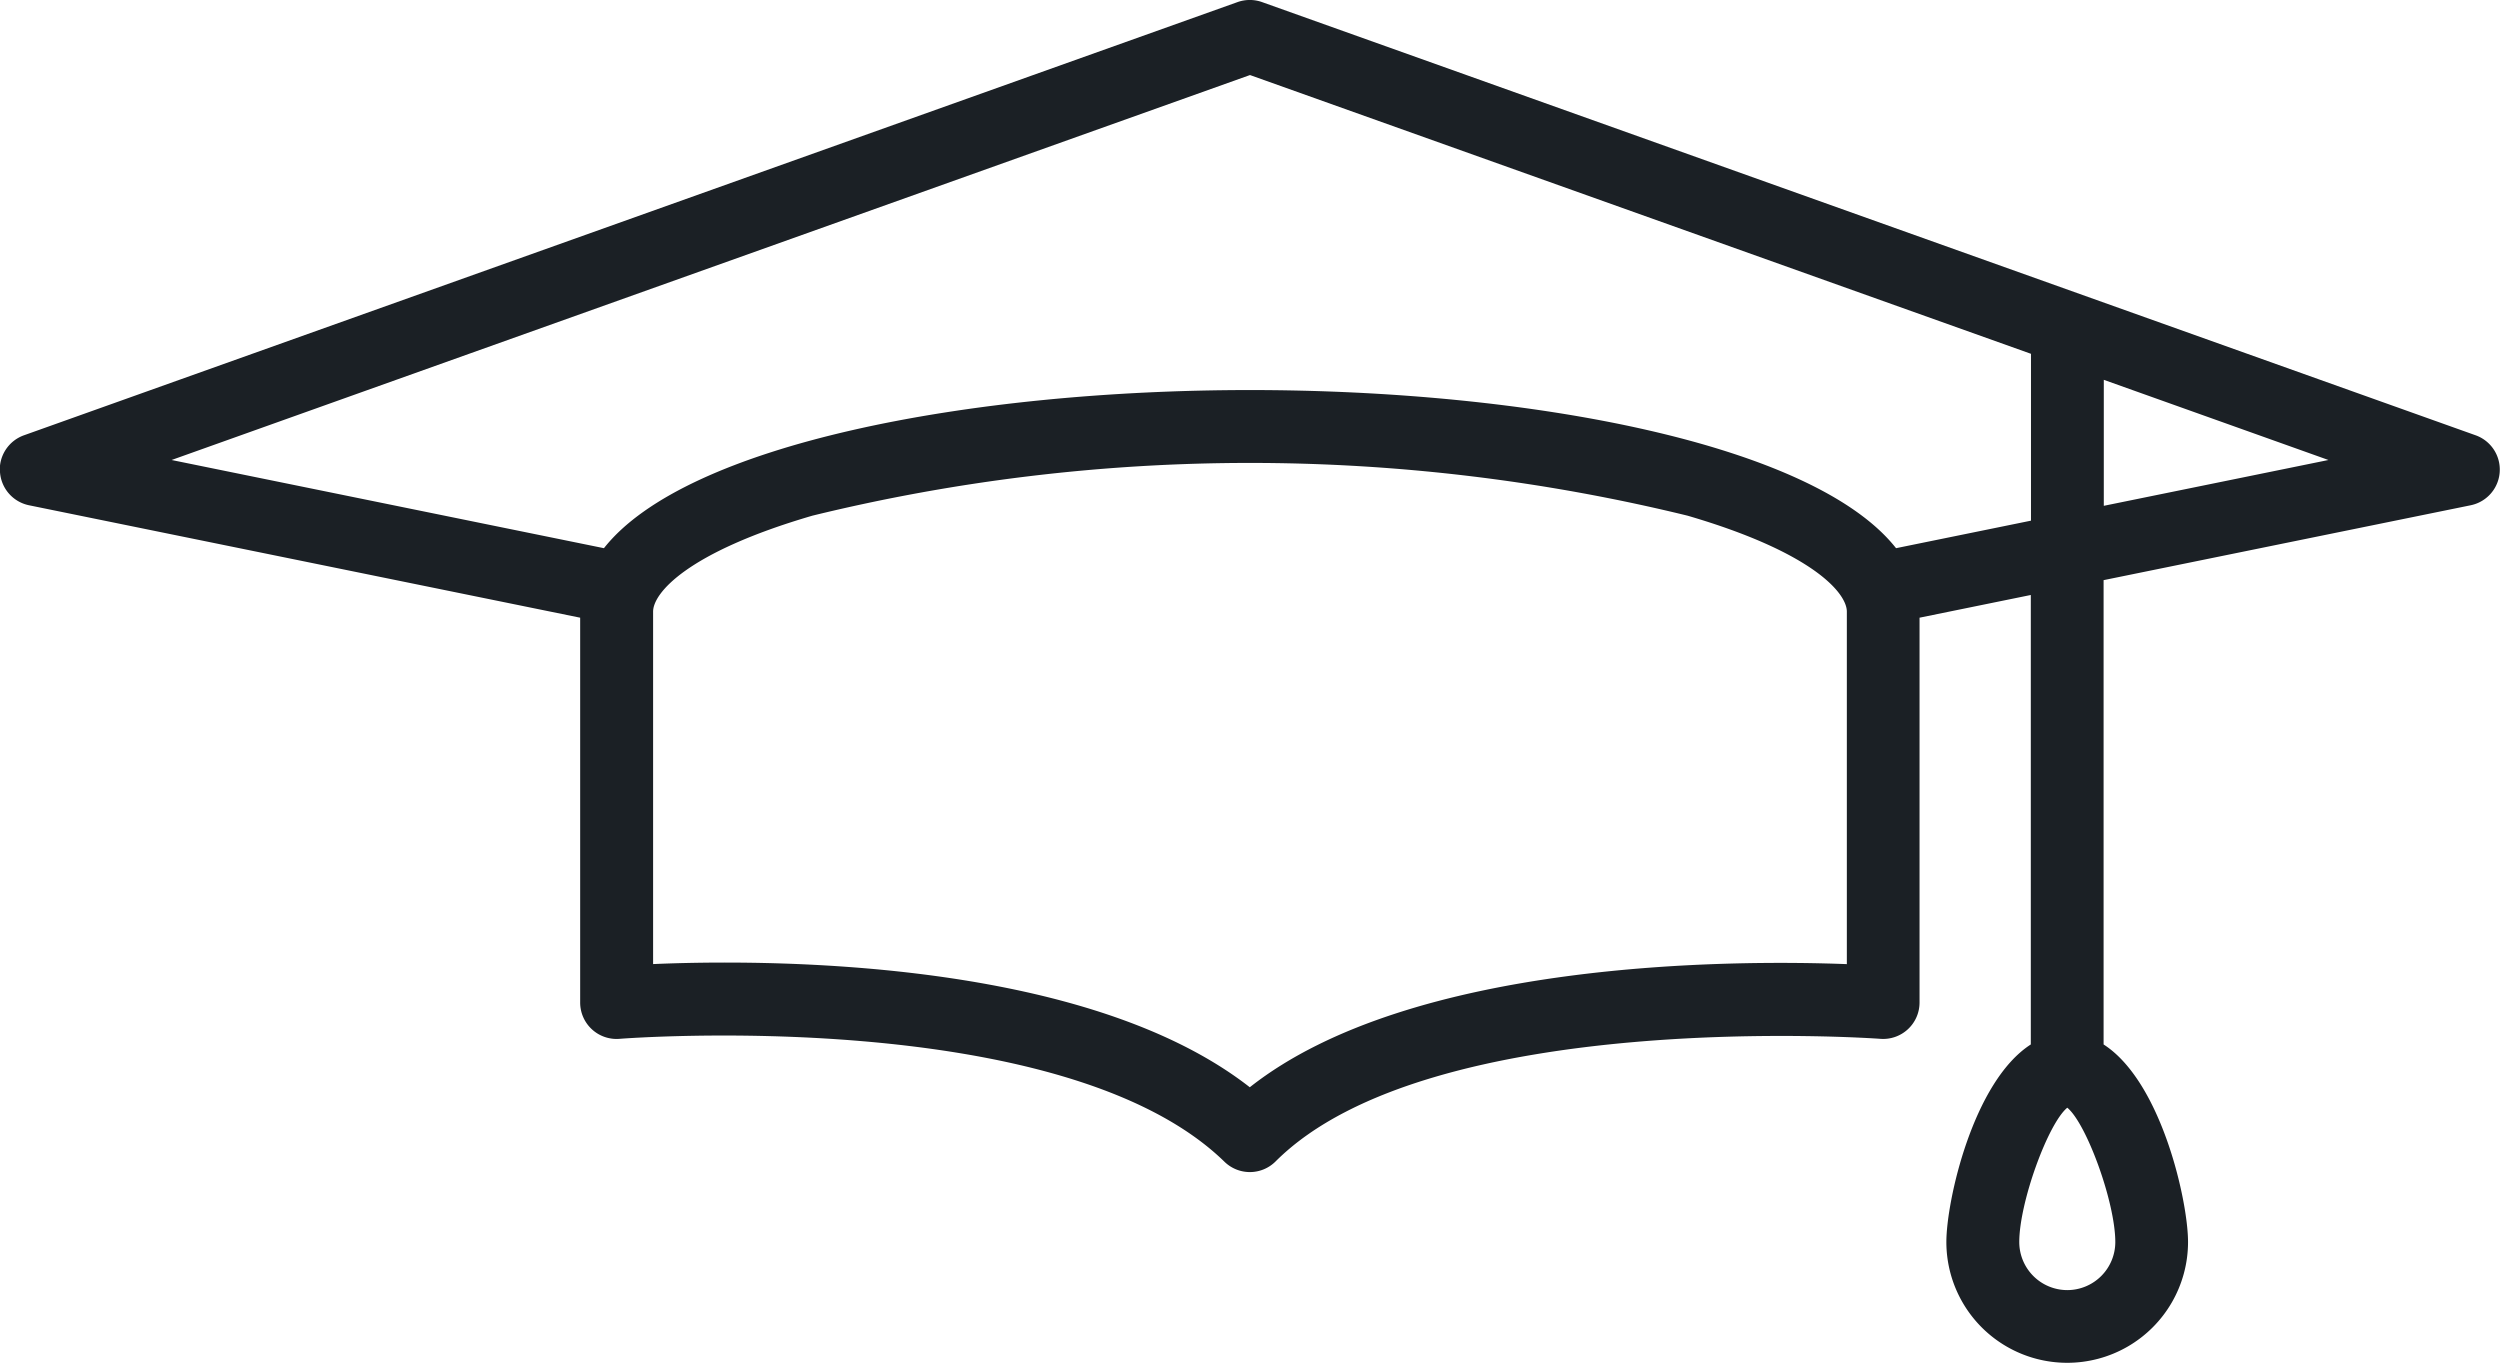 <?xml version="1.0" encoding="UTF-8"?> <svg xmlns="http://www.w3.org/2000/svg" width="86.212" height="47" viewBox="0 0 86.212 47"><defs><style> .cls-1{fill:#1b2025} </style></defs><g id="KARIERA_54" transform="translate(-2095.5 -665.771)"><path id="Path_2137" d="M2138.606 668.359l26.932 9.613v5.754l-4.653.949c-2.833-3.589-12.606-5.453-22.279-5.453s-19.446 1.864-22.279 5.453l-14.91-3.041 37.189-13.275zm29.443 14.855v-4.345l7.747 2.765-7.747 1.58zm-8.859 15.805c-3.883-.148-15.021-.153-20.591 4.246-4.749-3.71-13.181-4.3-18.1-4.3-.986 0-1.831.024-2.477.052v-12.155c0-.633 1.157-2.041 5.493-3.308a63.5 63.5 0 0 1 30.18 0c4.336 1.268 5.493 2.676 5.493 3.308v12.158zm7.6 11.241a1.658 1.658 0 0 1-1.656-1.656c0-1.369.992-4.088 1.656-4.634.664.546 1.656 3.265 1.656 4.634a1.658 1.658 0 0 1-1.656 1.656zm-71.29-28.206a1.256 1.256 0 0 0 1 1.141l19.007 3.877v13.272a1.256 1.256 0 0 0 1.357 1.251c.152-.013 15.3-1.176 20.861 4.238a1.255 1.255 0 0 0 1.764-.011c5.33-5.33 20.7-4.239 20.856-4.227a1.255 1.255 0 0 0 1.35-1.252v-13.271l3.837-.783v15.5c-1.994 1.282-2.912 5.4-2.912 6.811a4.167 4.167 0 0 0 8.334 0c0-1.408-.917-5.529-2.912-6.811v-16.012l12.659-2.582a1.256 1.256 0 0 0 .171-2.413l-41.851-14.939a1.26 1.26 0 0 0-.844 0l-41.851 14.939a1.256 1.256 0 0 0-.83 1.271z" class="cls-1" data-name="Path 2137"></path></g></svg> 